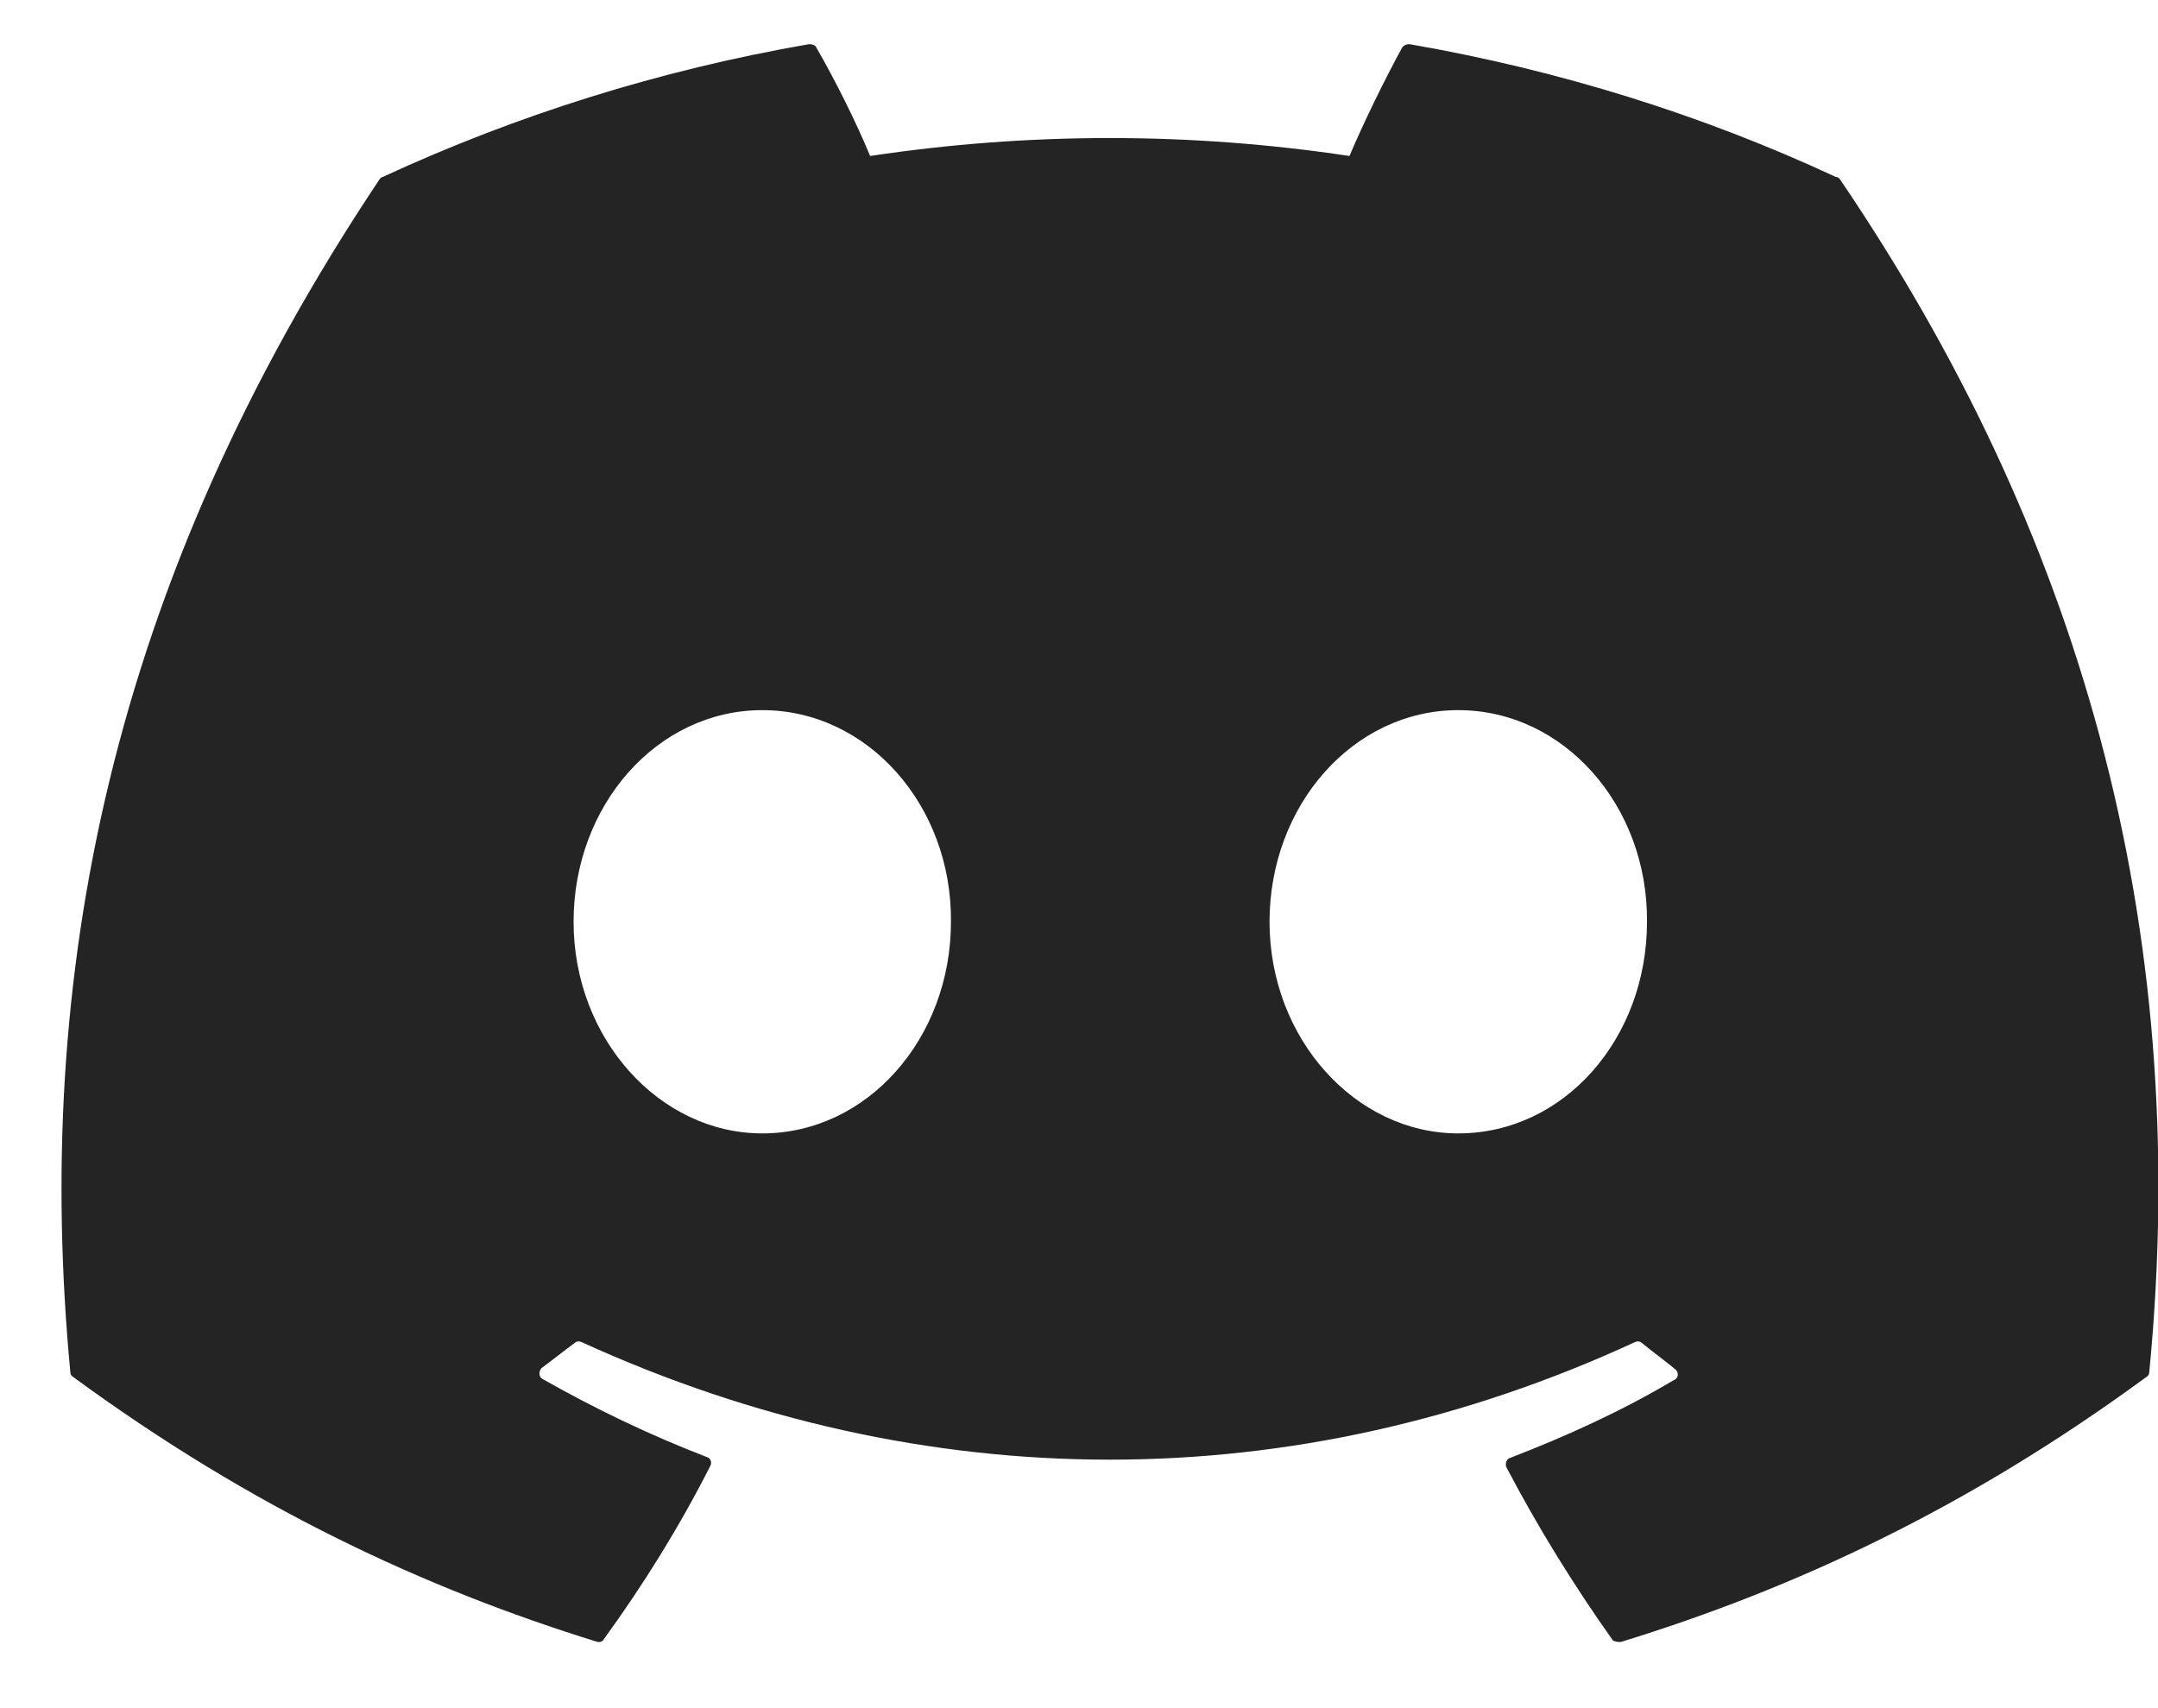 <?xml version="1.0" encoding="UTF-8"?> <svg xmlns="http://www.w3.org/2000/svg" width="24" height="19" viewBox="0 0 24 19" fill="none"><path d="M20.416 1.968C18.939 1.28 17.34 0.78 15.674 0.491C15.659 0.491 15.645 0.494 15.631 0.499C15.618 0.505 15.606 0.514 15.596 0.525C15.396 0.891 15.163 1.369 15.008 1.735C13.241 1.469 11.444 1.469 9.677 1.735C9.521 1.357 9.288 0.891 9.077 0.525C9.066 0.502 9.033 0.491 8.999 0.491C7.334 0.78 5.746 1.28 4.257 1.968C4.246 1.968 4.235 1.979 4.224 1.99C1.204 6.51 0.371 10.908 0.782 15.261C0.782 15.284 0.793 15.306 0.815 15.317C2.814 16.783 4.735 17.671 6.634 18.26C6.667 18.271 6.701 18.26 6.712 18.238C7.156 17.627 7.556 16.983 7.9 16.305C7.922 16.261 7.9 16.216 7.856 16.205C7.223 15.961 6.623 15.672 6.034 15.339C5.99 15.317 5.99 15.25 6.023 15.217C6.145 15.128 6.268 15.028 6.39 14.939C6.412 14.917 6.445 14.917 6.467 14.928C10.288 16.672 14.408 16.672 18.184 14.928C18.206 14.917 18.239 14.917 18.261 14.939C18.384 15.039 18.506 15.128 18.628 15.228C18.672 15.261 18.672 15.328 18.617 15.35C18.039 15.694 17.428 15.972 16.796 16.216C16.751 16.228 16.74 16.283 16.751 16.316C17.106 16.994 17.506 17.638 17.939 18.249C17.973 18.26 18.006 18.271 18.039 18.26C19.949 17.671 21.871 16.783 23.87 15.317C23.892 15.306 23.903 15.284 23.903 15.261C24.392 10.231 23.092 5.866 20.46 1.99C20.449 1.979 20.438 1.968 20.416 1.968ZM8.478 12.607C7.334 12.607 6.379 11.552 6.379 10.253C6.379 8.954 7.311 7.899 8.478 7.899C9.655 7.899 10.588 8.965 10.576 10.253C10.576 11.552 9.644 12.607 8.478 12.607ZM16.218 12.607C15.074 12.607 14.119 11.552 14.119 10.253C14.119 8.954 15.052 7.899 16.218 7.899C17.395 7.899 18.328 8.965 18.317 10.253C18.317 11.552 17.395 12.607 16.218 12.607Z" fill="#242424"></path></svg> 
